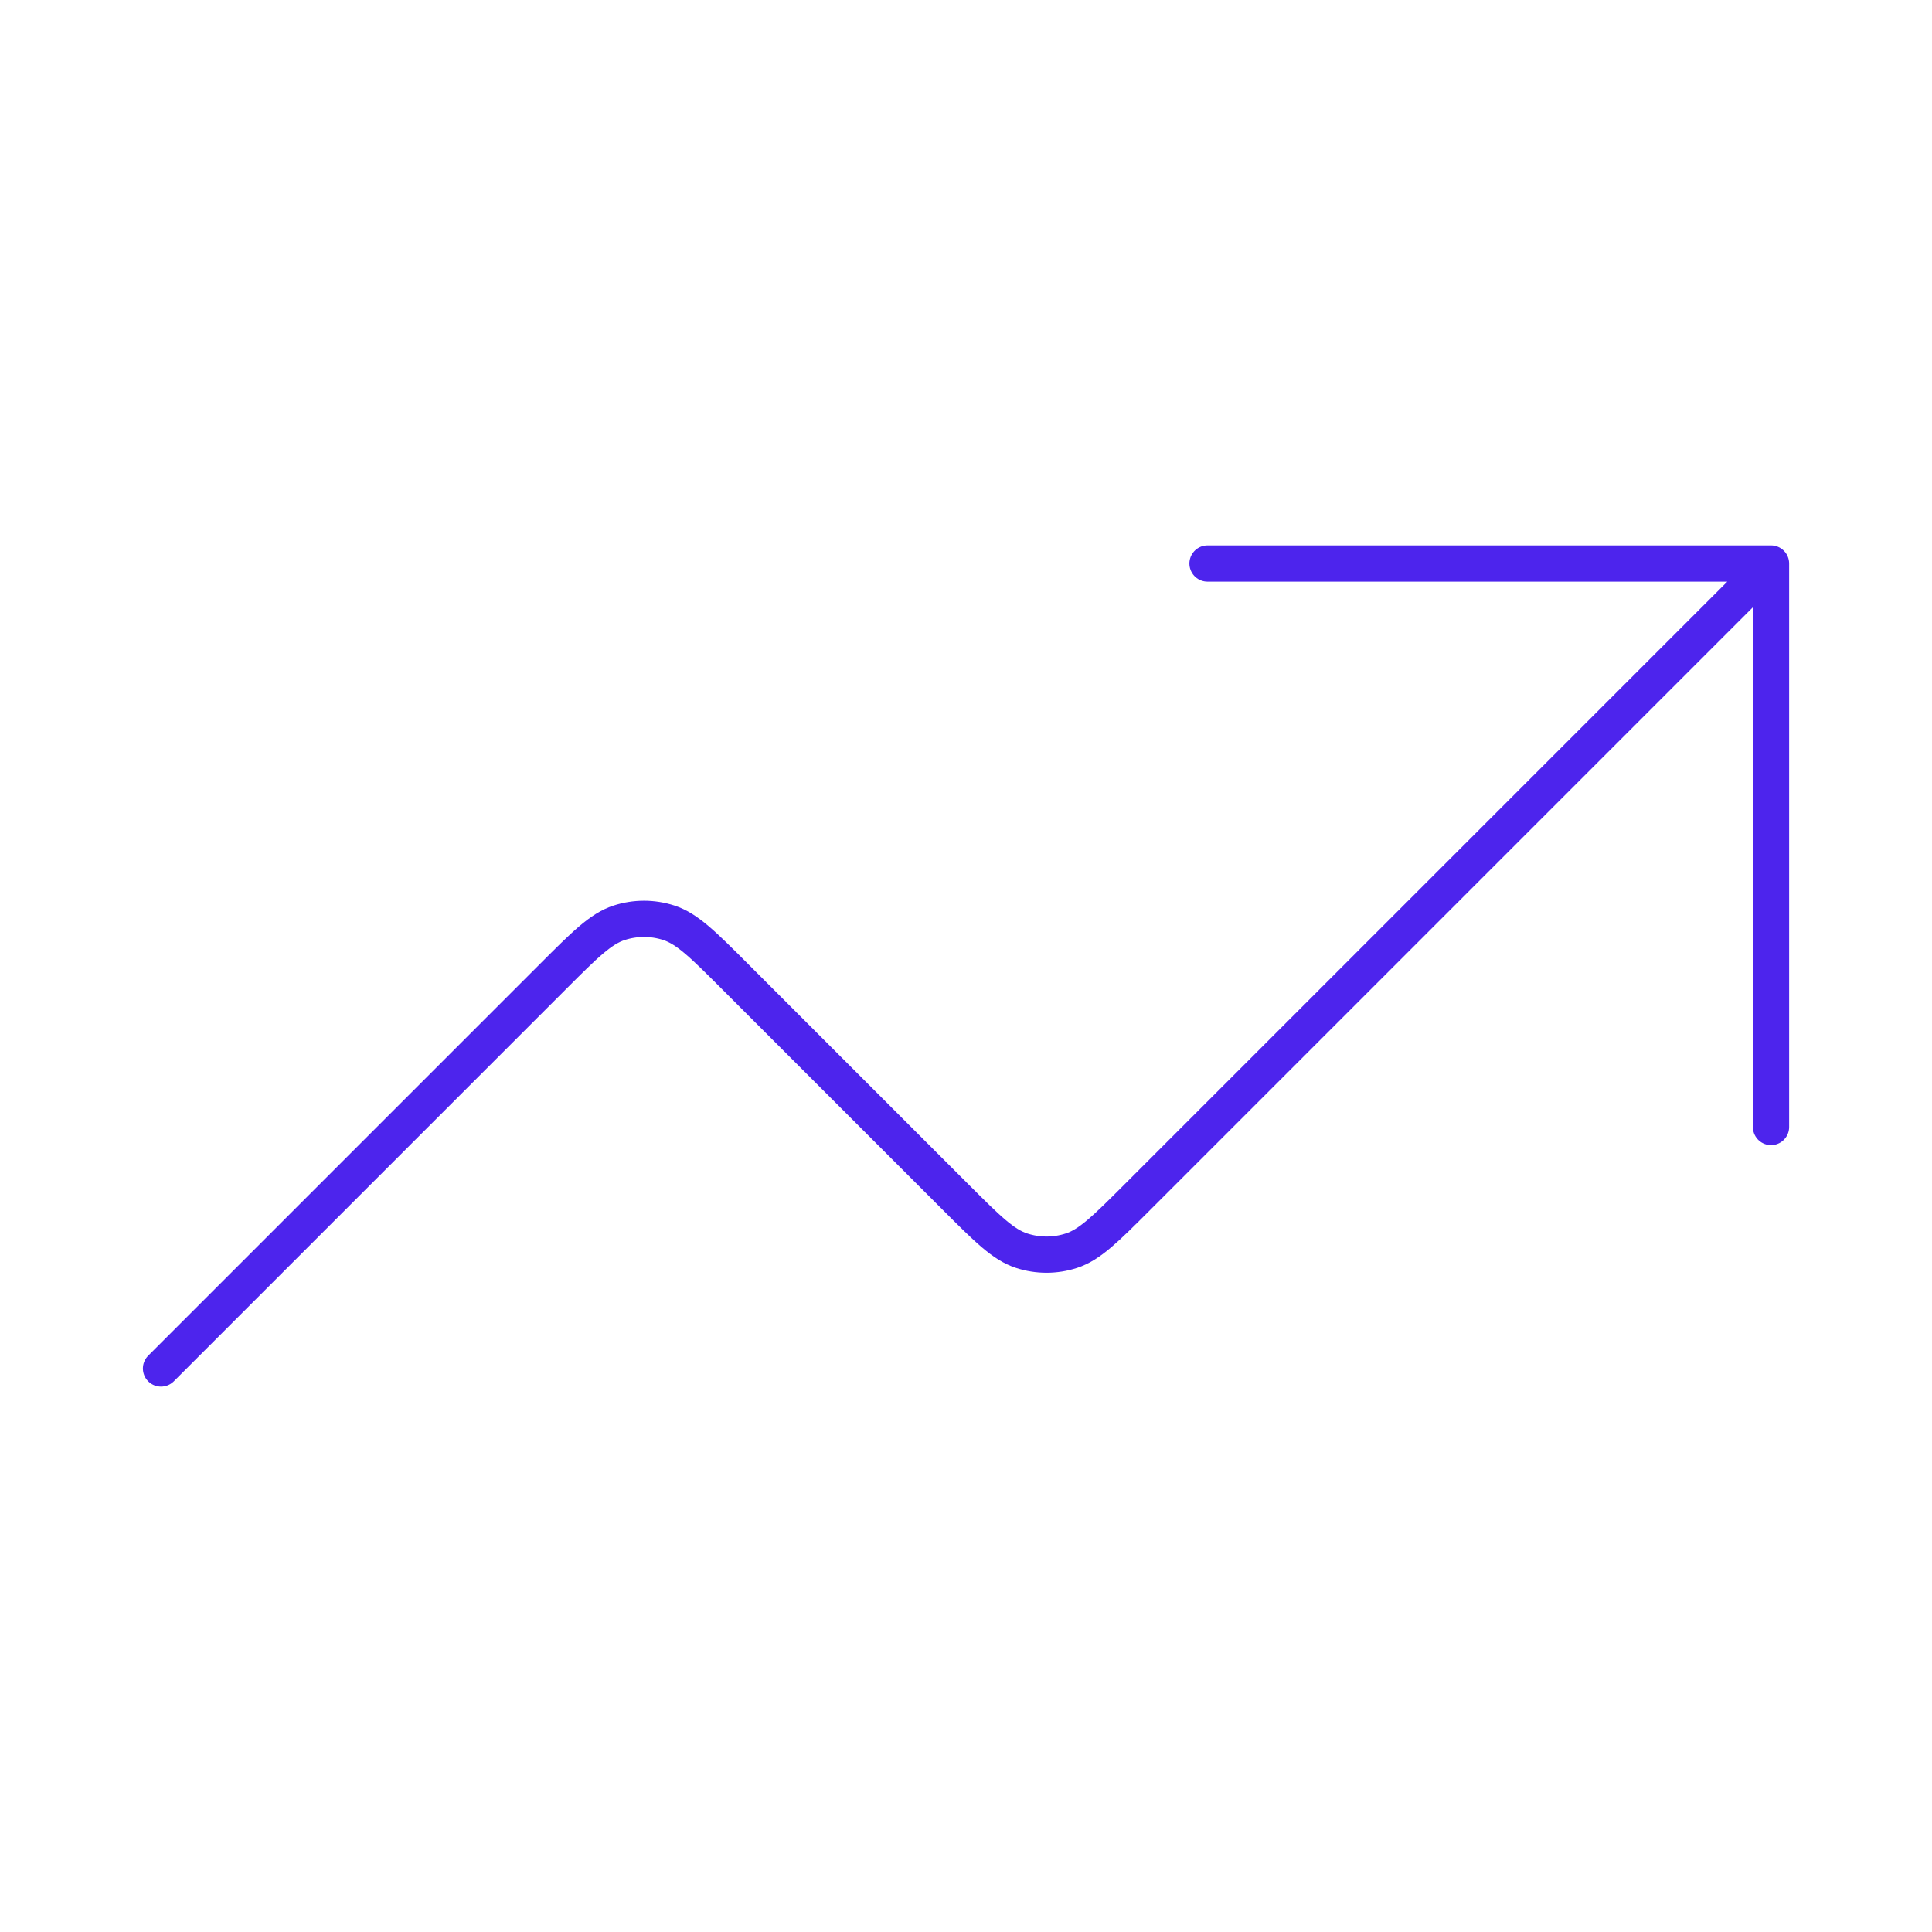 <svg width="80" height="80" viewBox="0 0 80 80" fill="none" xmlns="http://www.w3.org/2000/svg">
<path d="M73.334 23.333L47.105 49.562C45.785 50.882 45.125 51.542 44.364 51.789C43.694 52.007 42.973 52.007 42.304 51.789C41.542 51.542 40.883 50.882 39.562 49.562L30.438 40.438C29.118 39.118 28.458 38.458 27.697 38.211C27.028 37.993 26.306 37.993 25.637 38.211C24.876 38.458 24.216 39.118 22.896 40.438L6.667 56.667M73.334 23.333H50M73.334 23.333V46.667" stroke="#4D24ED" stroke-width="1.5" stroke-linecap="round" stroke-linejoin="round"/>
</svg>

